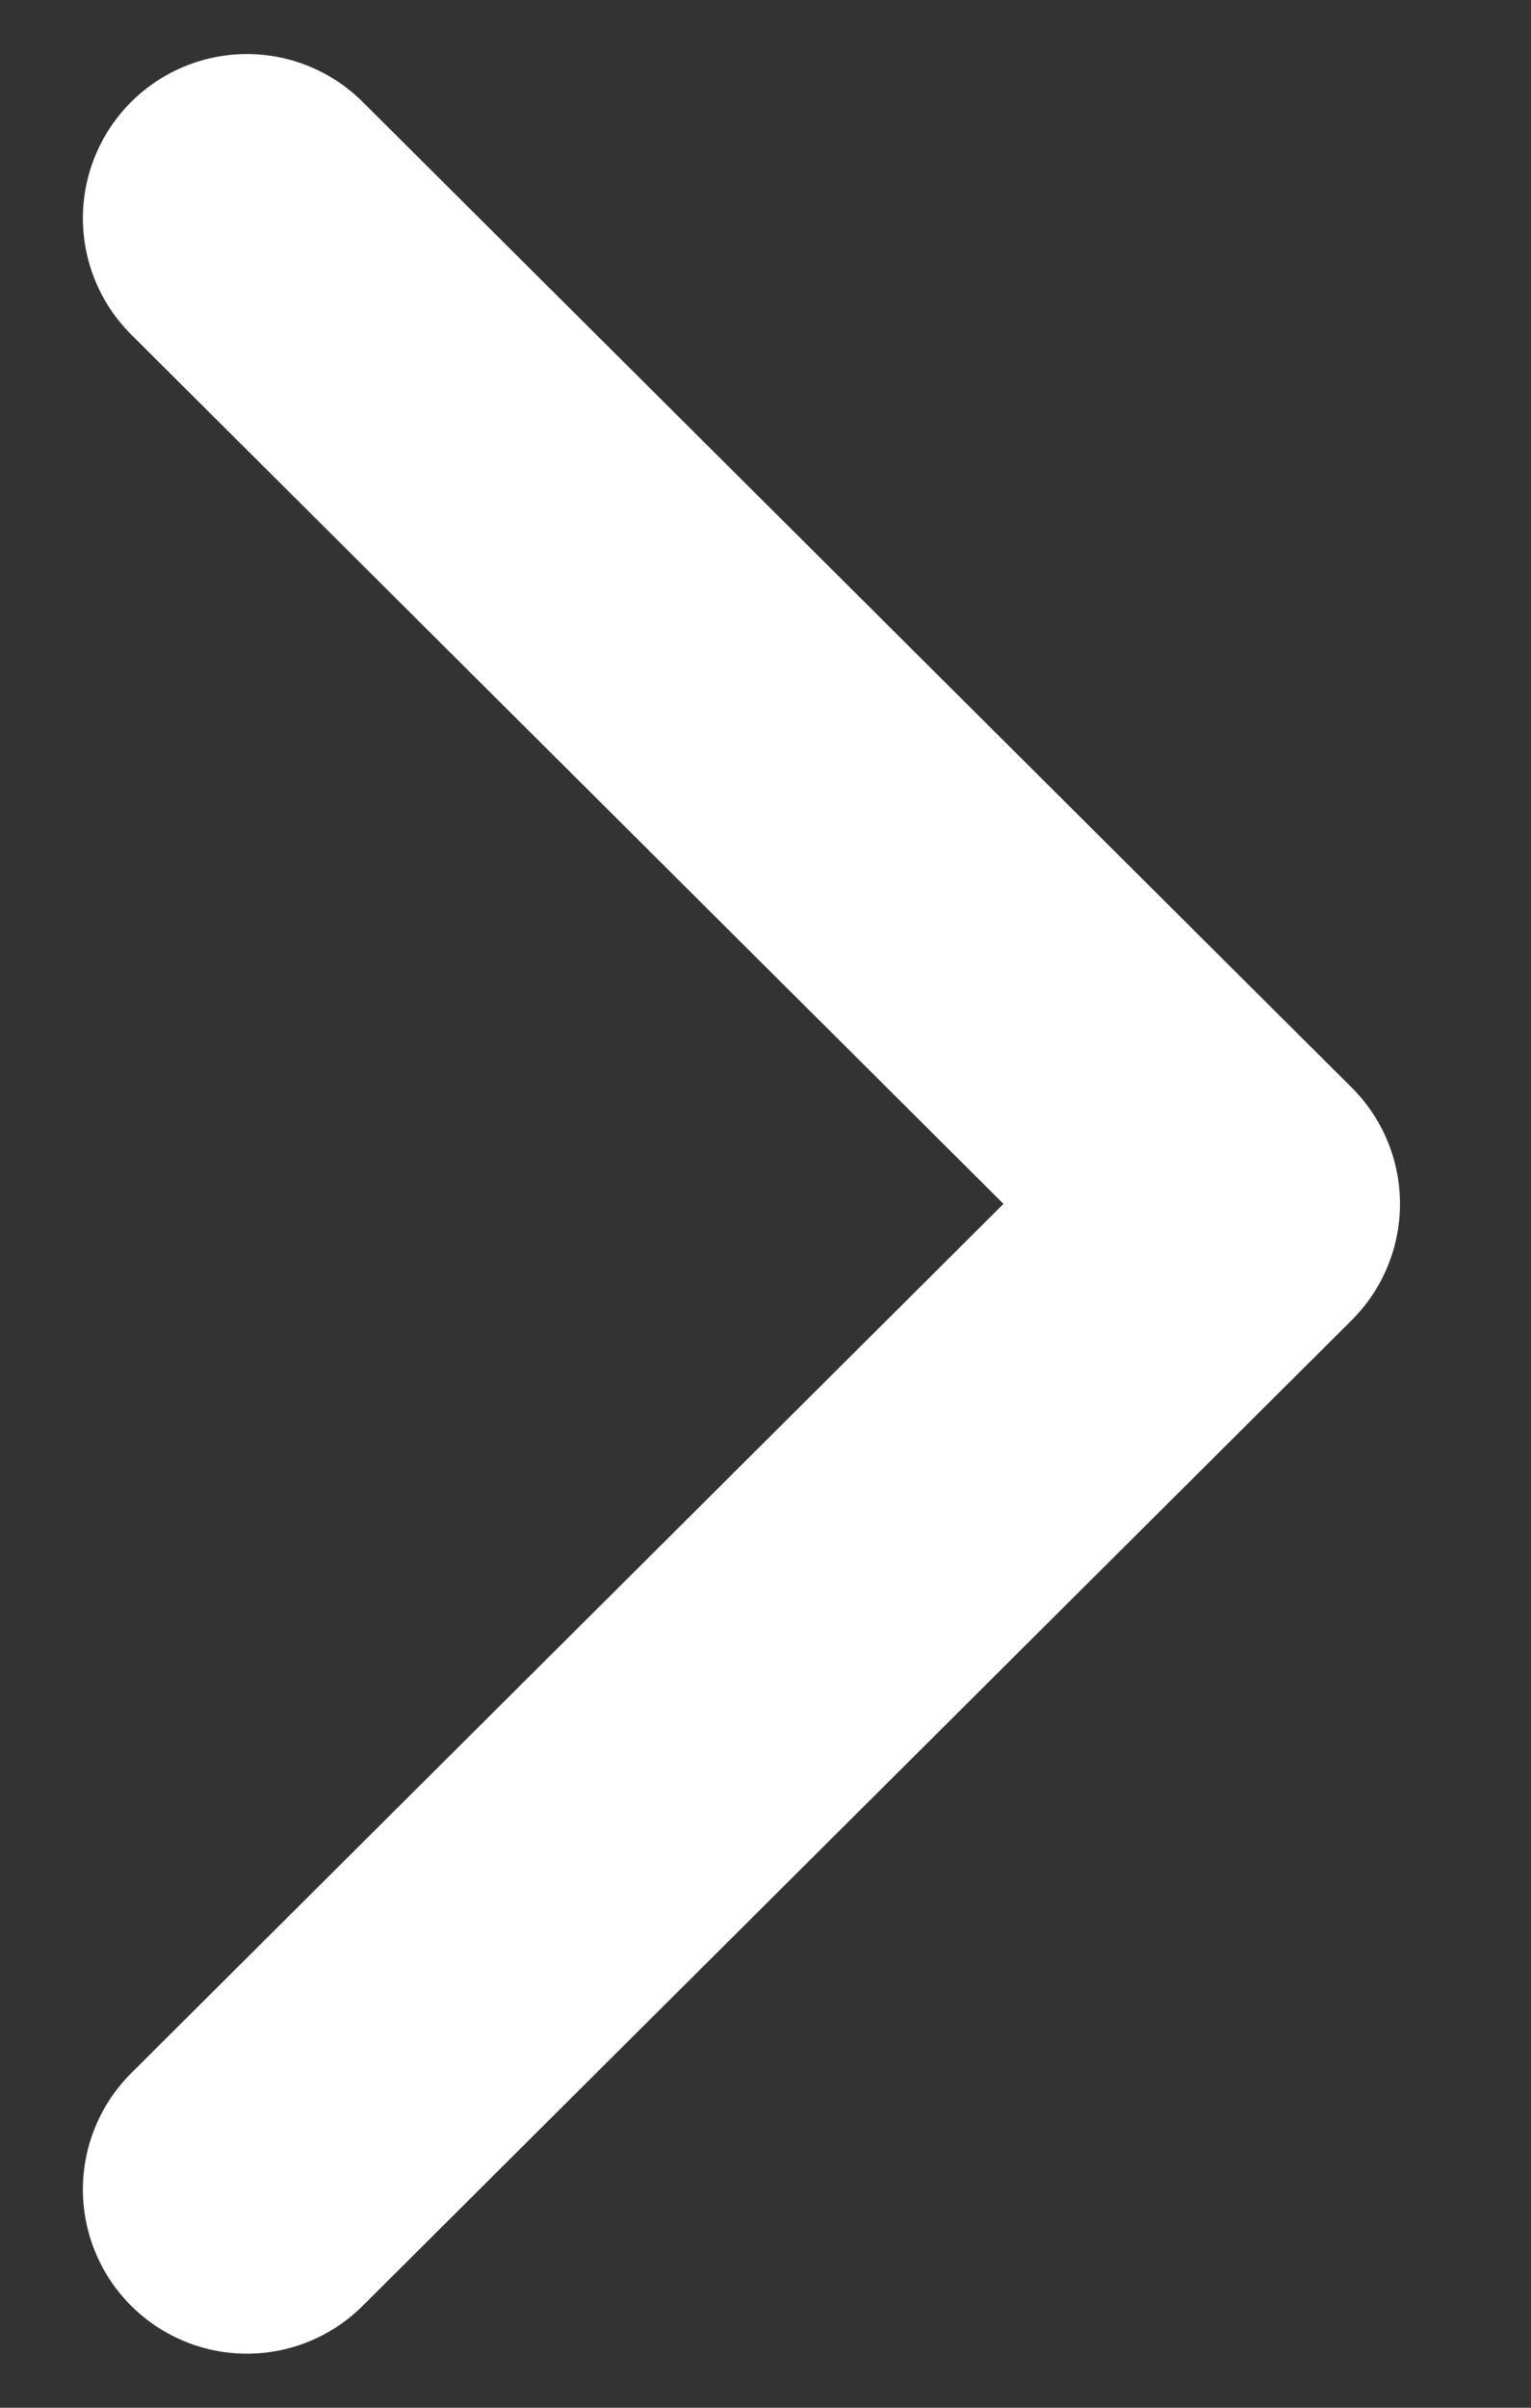 <svg width="7" height="11" viewBox="0 0 7 11" fill="none" xmlns="http://www.w3.org/2000/svg">
<rect x="0" y="0" width="7" height="11" fill="#333333" stroke="none"/>
<path d="M1.129 10.003L5.651 5.5L1.129 0.997" stroke="white" stroke-width="1.5" stroke-linecap="round" stroke-linejoin="round"/>
</svg>
